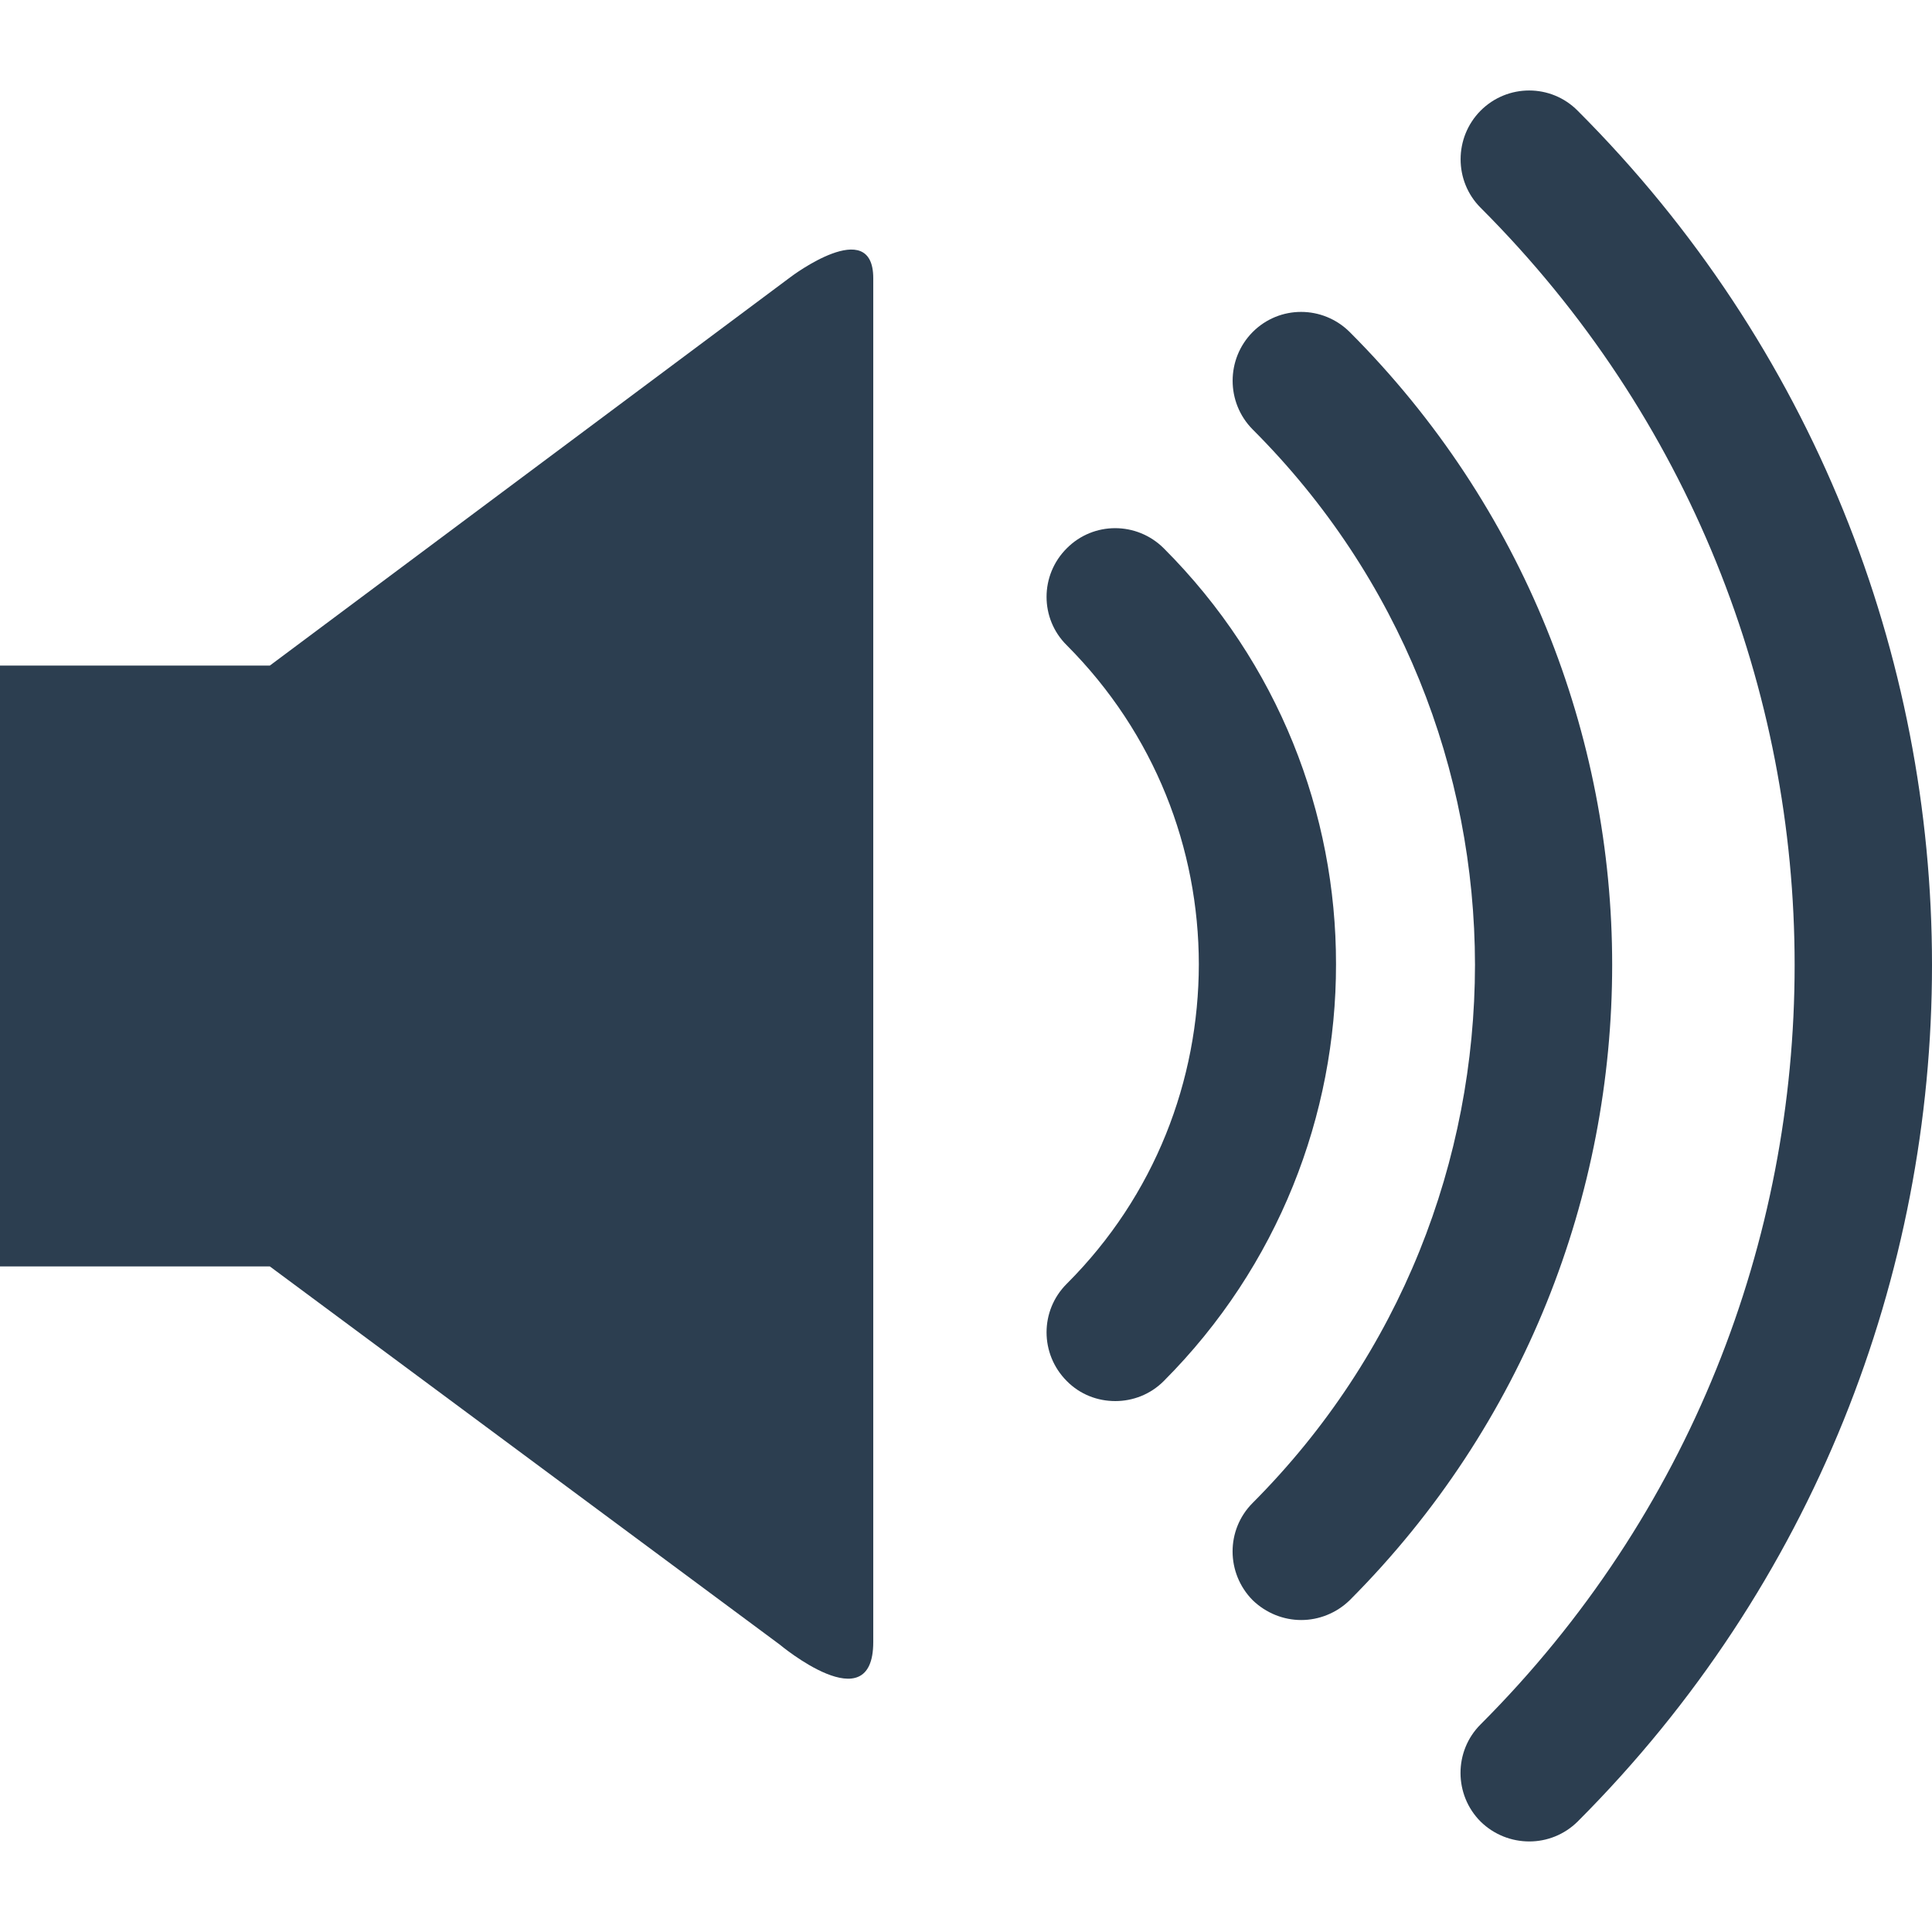 <?xml version="1.0" encoding="UTF-8"?>
<svg enable-background="new 0 0 31.237 31.237" version="1.1" viewBox="0 0 31.237 31.237" xml:space="preserve" xmlns="http://www.w3.org/2000/svg"><g fill="#2c3e50">
<path d="m4.363 10.761h-4.363v9.715h4.363l8.244 6.114s1.512 1.268 1.512-0.041v-22.051c0-1.028-1.33-0.024-1.33-0.024z"/><path d="m18.816 8.865c-0.436-0.434-1.137-0.434-1.568 0-0.436 0.434-0.436 1.138 0 1.568 1.426 1.431 2.133 3.286 2.135 5.157-2e-3 1.875-0.709 3.742-2.135 5.166-0.436 0.434-0.436 1.136 0 1.573 0.215 0.218 0.498 0.324 0.785 0.324 0.281 0 0.566-0.106 0.783-0.324 1.855-1.859 2.787-4.306 2.785-6.739 3e-3 -2.435-0.929-4.869-2.785-6.725z"/><path d="m21.824 5.37c-0.438-0.436-1.139-0.436-1.572 0-0.43 0.435-0.43 1.137 0 1.572 2.398 2.396 3.592 5.52 3.596 8.657-4e-3 3.154-1.193 6.292-3.596 8.702-0.432 0.434-0.43 1.133 0 1.57 0.219 0.212 0.502 0.322 0.787 0.322 0.283 0 0.568-0.11 0.785-0.322 2.832-2.84 4.242-6.562 4.242-10.272 0-3.698-1.421-7.405-4.242-10.229z"/><path d="m25.508 1.79c-0.432-0.436-1.135-0.436-1.57 0-0.43 0.434-0.43 1.138 0 1.568 3.387 3.387 5.078 7.809 5.078 12.245 0 4.449-1.686 8.884-5.078 12.278-0.434 0.433-0.43 1.139 0 1.57 0.219 0.215 0.504 0.322 0.789 0.322 0.281 0 0.564-0.107 0.781-0.322 3.822-3.825 5.73-8.845 5.729-13.849 1e-3 -4.995-1.917-10-5.729-13.812z"/>















</g></svg>

